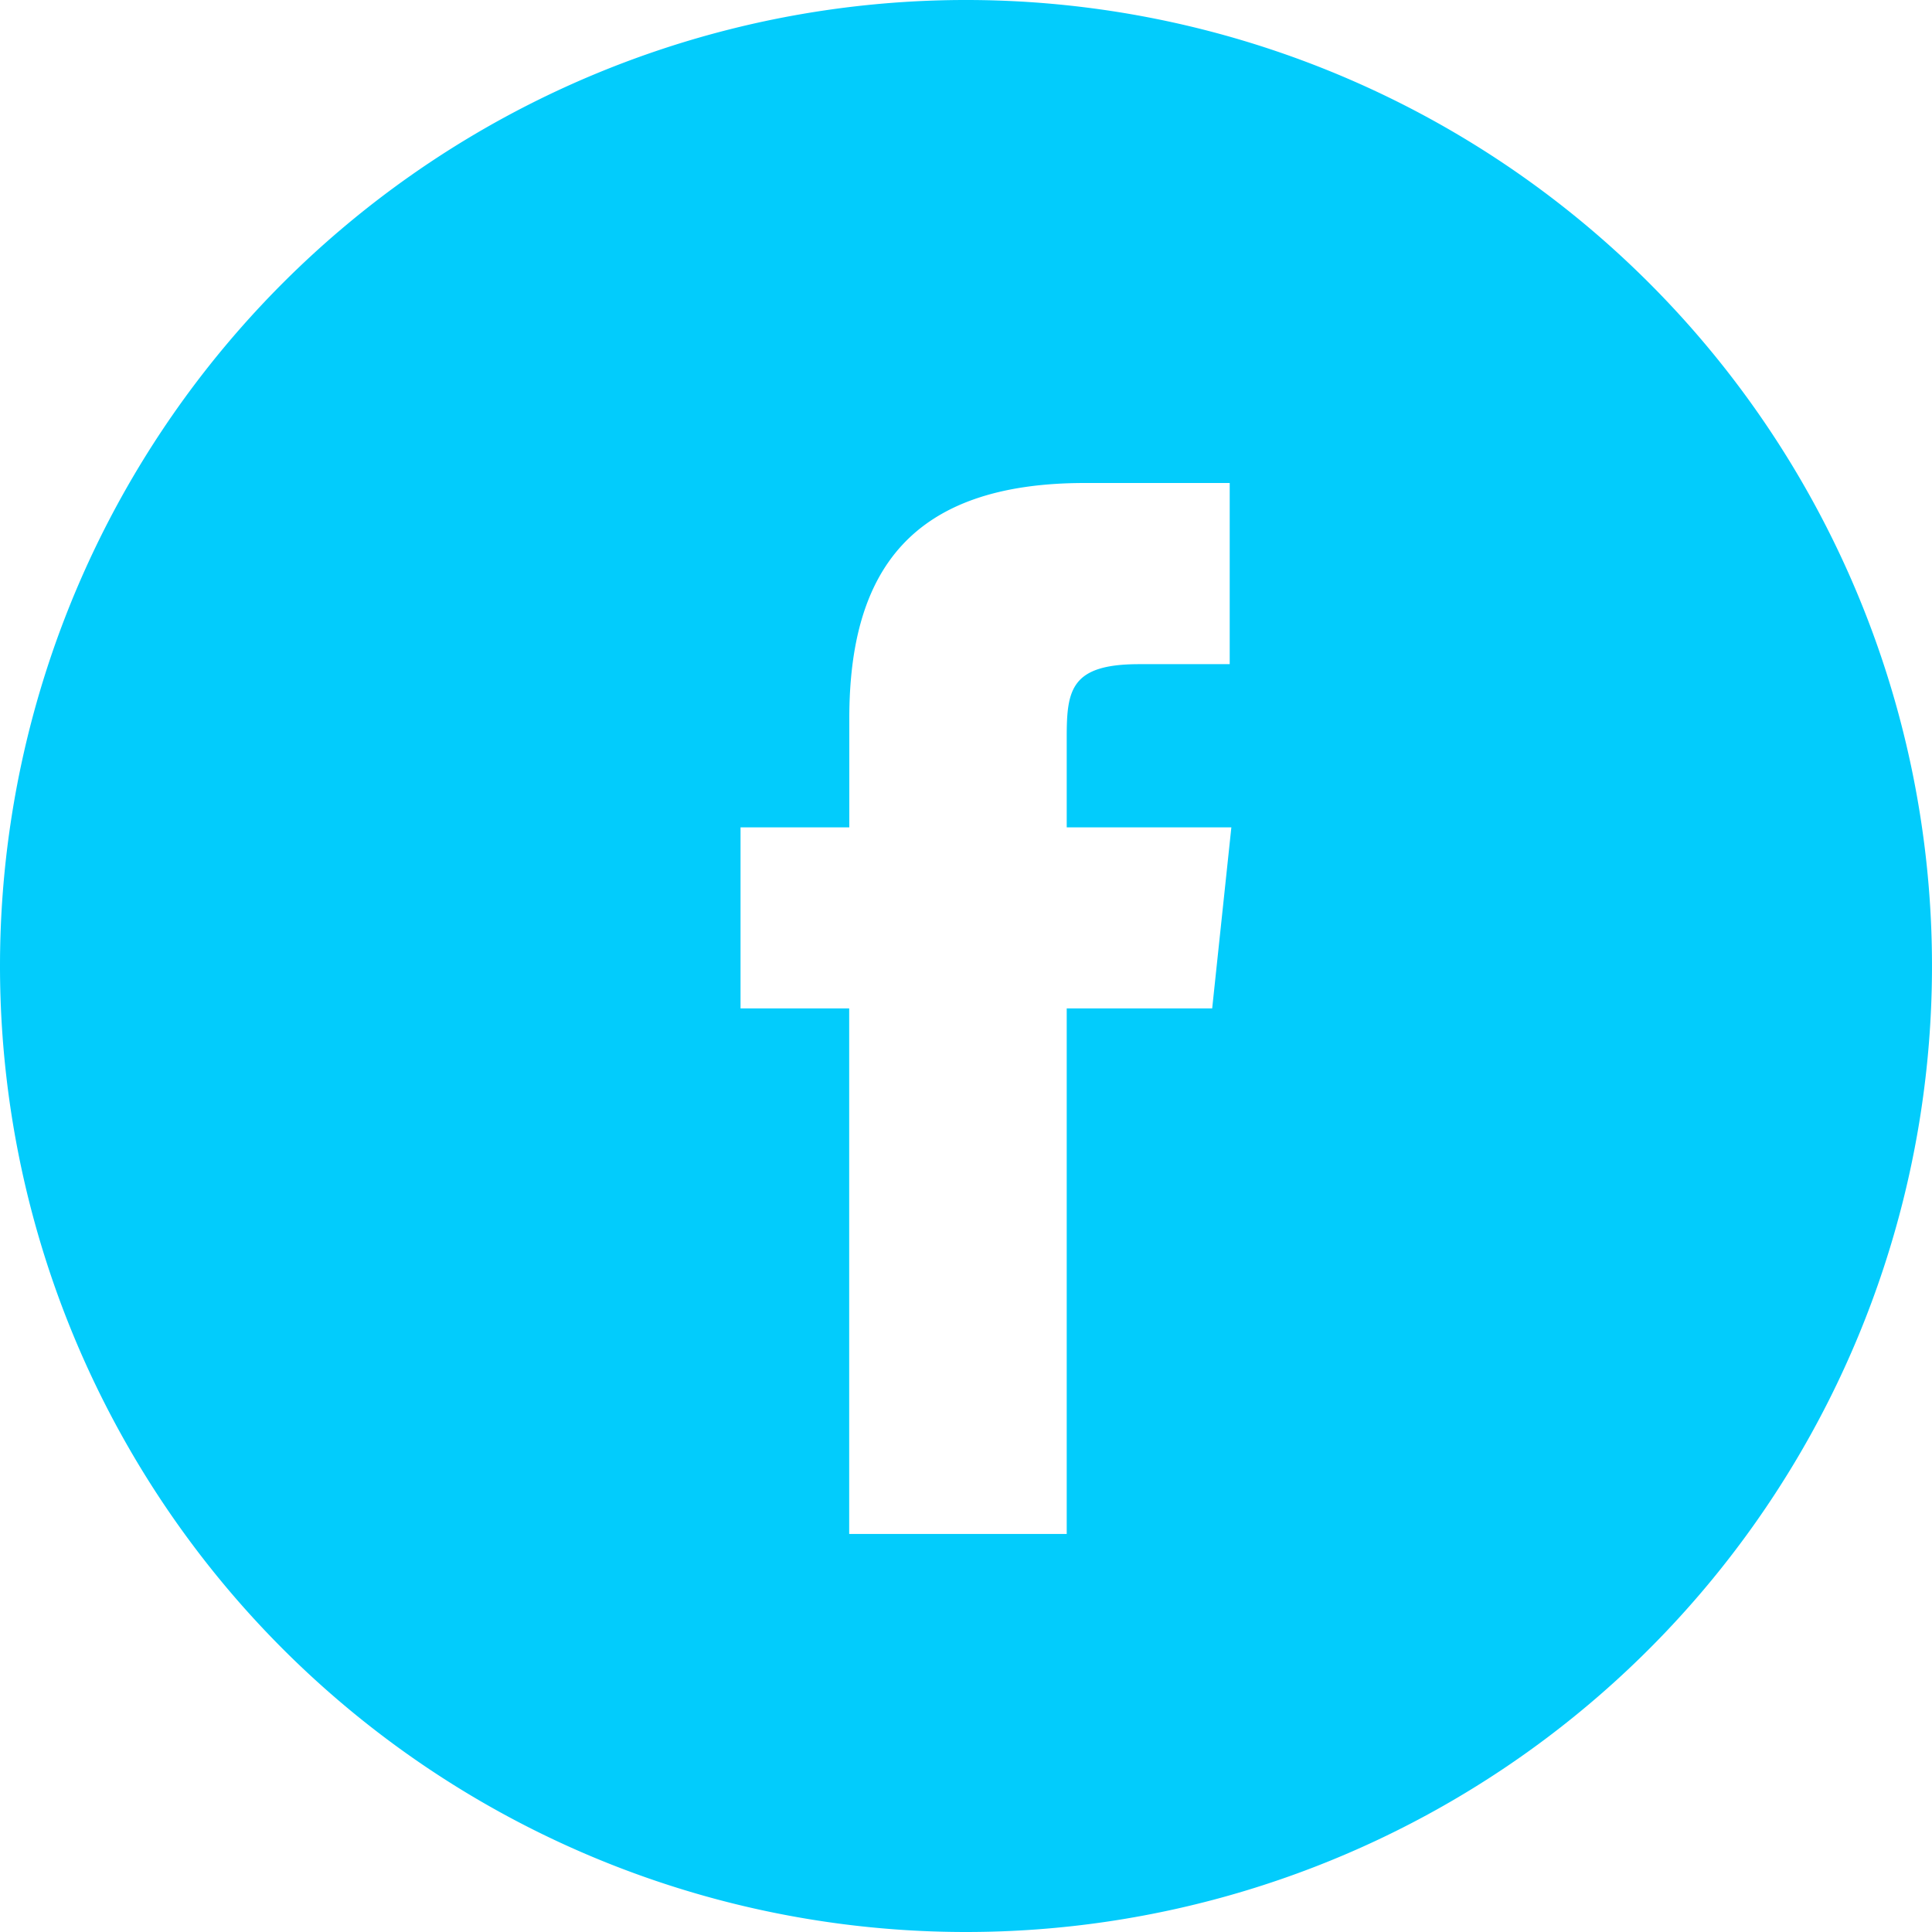 <?xml version="1.0" encoding="UTF-8"?> <svg xmlns="http://www.w3.org/2000/svg" id="facebook-white" width="17.532" height="17.532" viewBox="0 0 17.532 17.532"><g id="Group_84" data-name="Group 84" transform="translate(0 0)"><g id="Group_83" data-name="Group 83"><g id="Group_82" data-name="Group 82"><g id="Group_81" data-name="Group 81"><g id="Group_80" data-name="Group 80"><path id="Path_362" data-name="Path 362" d="M0,8.766a8.766,8.766,0,1,1,8.766,8.766A8.766,8.766,0,0,1,0,8.766ZM9.68,13.92V9.151H11l.174-1.643H9.68l0-.823c0-.428.041-.658.656-.658h.823V4.383H9.845c-1.581,0-2.138.8-2.138,2.138v.987H6.72V9.151h.986V13.92H9.68Z" fill="#02ccfc"></path></g></g></g></g></g></svg> 